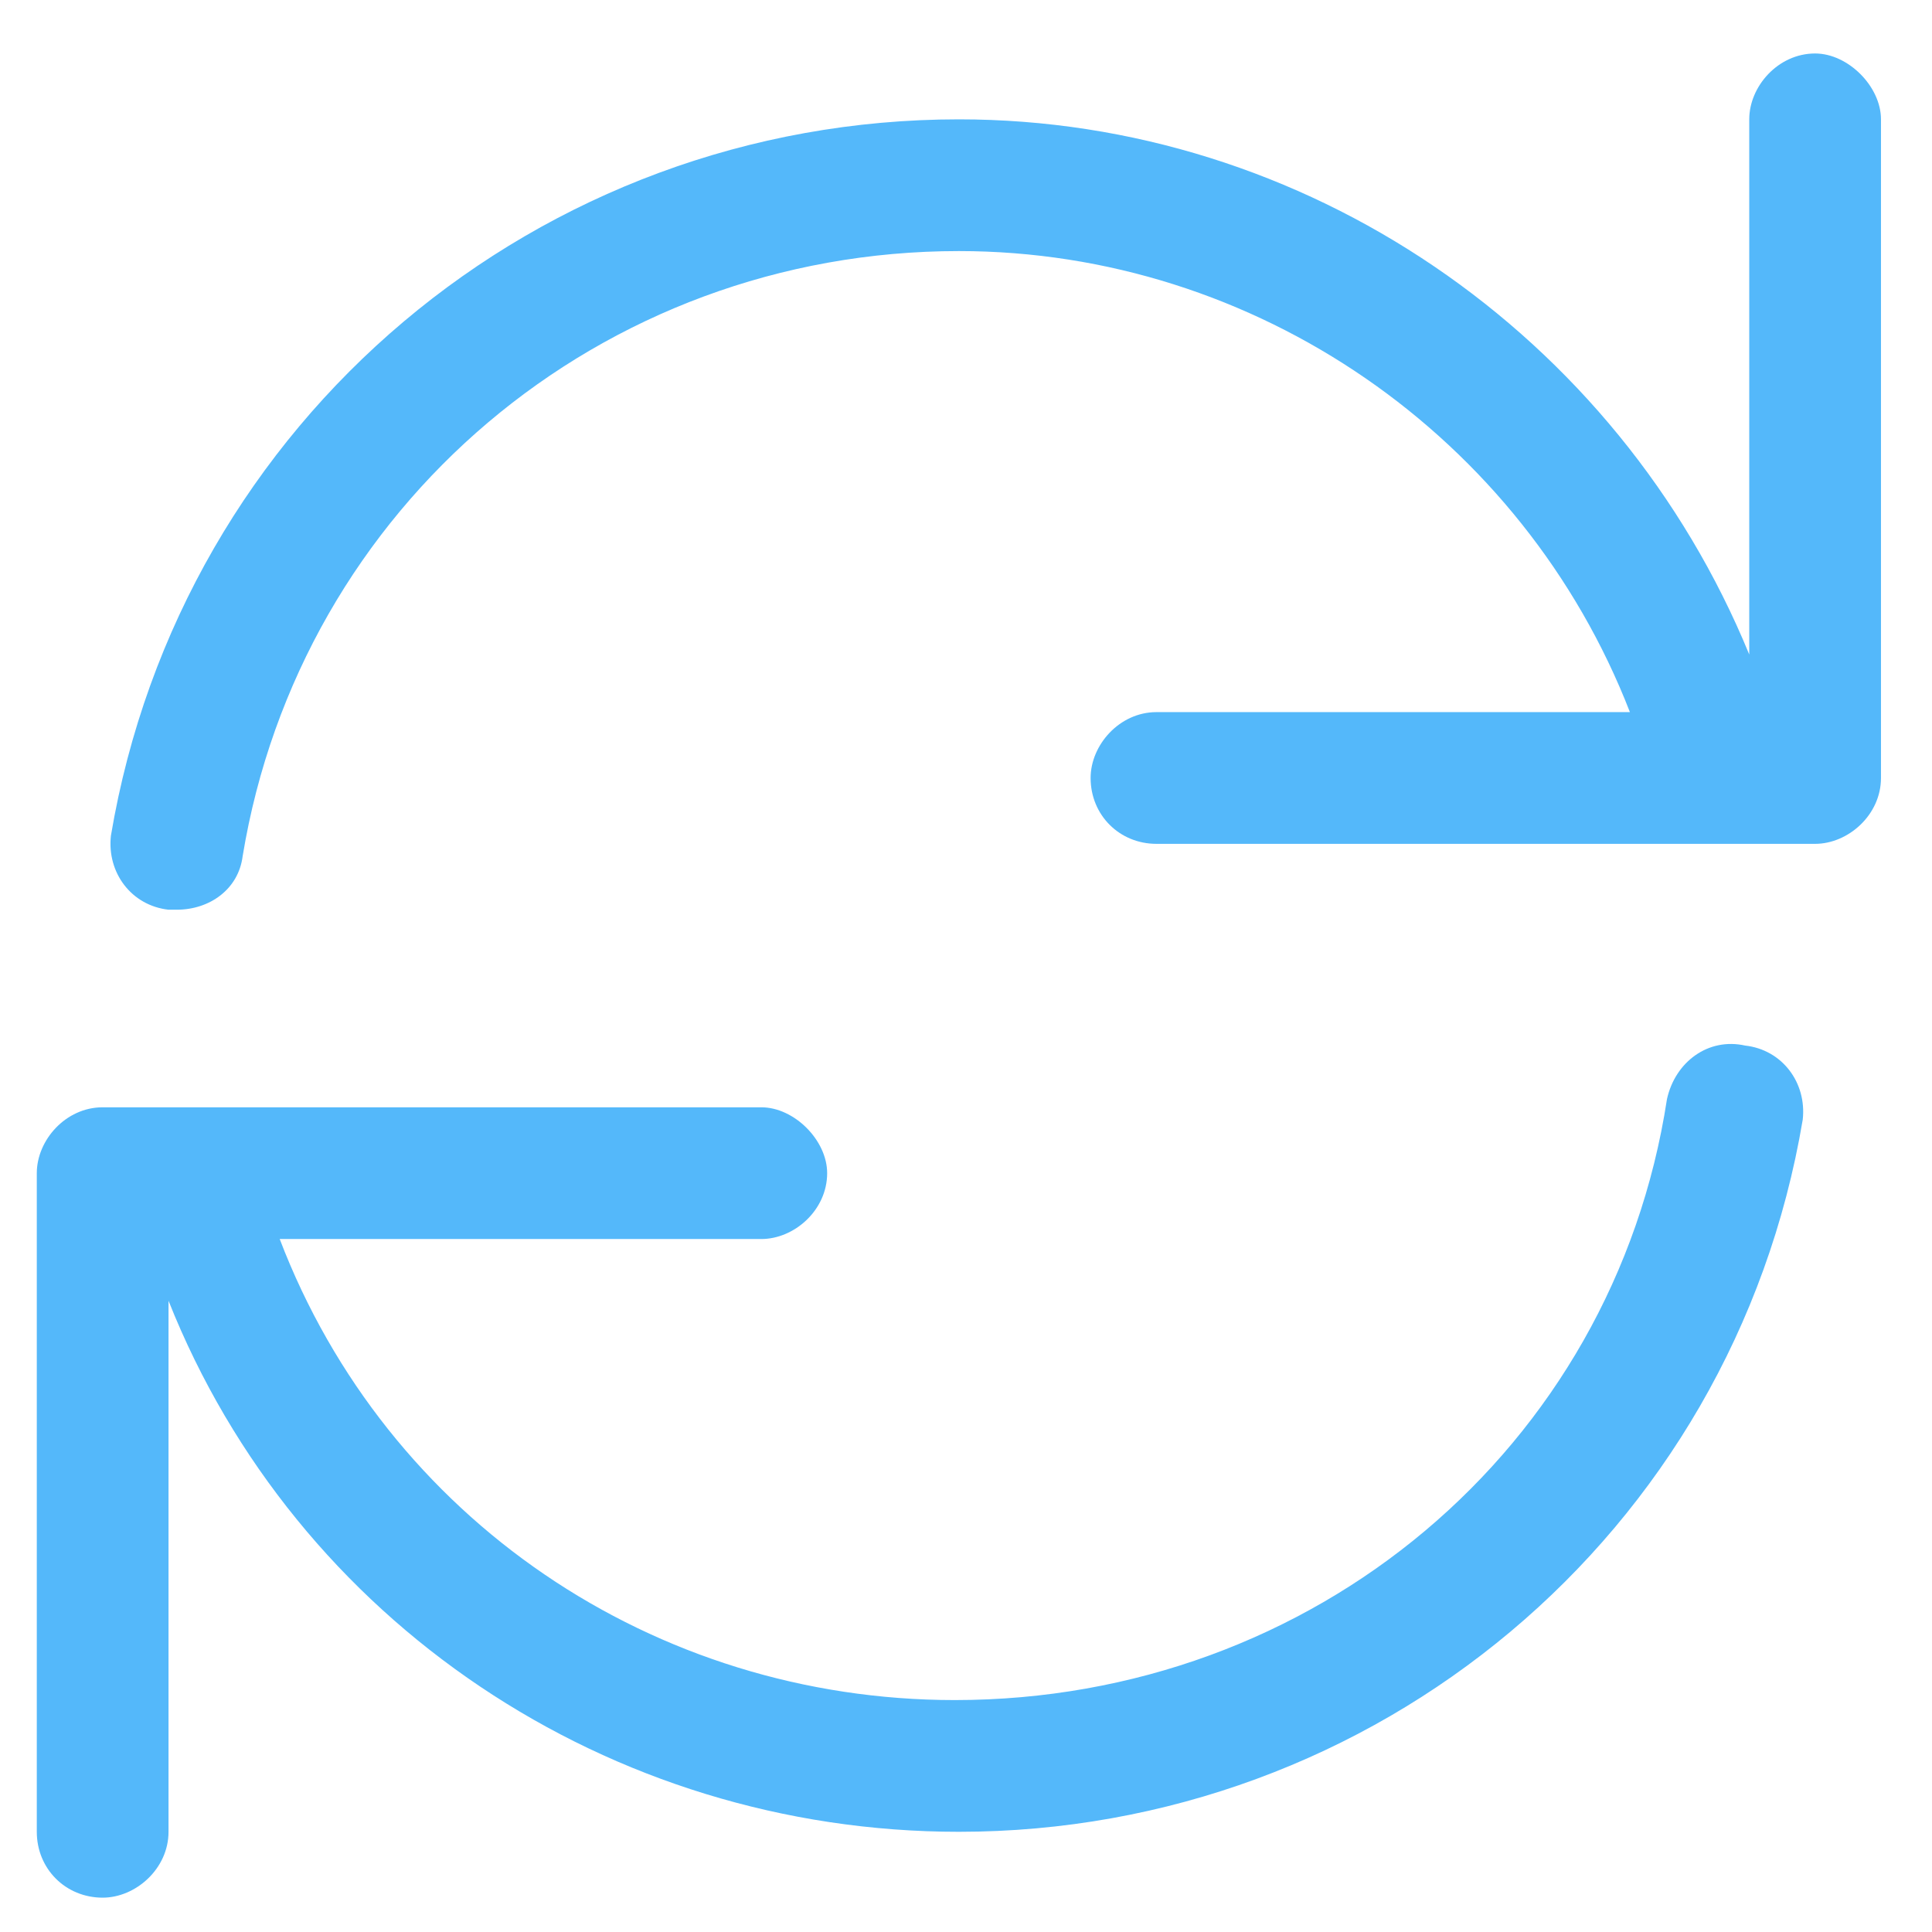 <?xml version="1.0" encoding="UTF-8"?>
<svg xmlns="http://www.w3.org/2000/svg" width="22" height="22" viewBox="0 0 22 22" fill="none">
  <path d="M20.669 0.609C20.247 0.609 19.919 0.984 19.919 1.359V7.453C18.419 3.797 14.857 1.359 10.919 1.359C6.138 1.359 2.06 4.781 1.263 9.516C1.216 9.938 1.497 10.312 1.919 10.359C1.919 10.359 1.966 10.359 2.013 10.359C2.388 10.359 2.716 10.125 2.763 9.75C3.419 5.766 6.841 2.859 10.919 2.859C14.294 2.859 17.341 4.969 18.56 8.109H13.169C12.747 8.109 12.419 8.484 12.419 8.859C12.419 9.281 12.747 9.609 13.169 9.609H20.669C21.044 9.609 21.419 9.281 21.419 8.859V1.359C21.419 0.984 21.044 0.609 20.669 0.609ZM19.872 11.906C19.45 11.812 19.075 12.094 18.982 12.516C18.372 16.5 14.95 19.359 10.872 19.359C7.45 19.359 4.403 17.297 3.185 14.109H8.669C9.044 14.109 9.419 13.781 9.419 13.359C9.419 12.984 9.044 12.609 8.669 12.609H1.169C0.747 12.609 0.419 12.984 0.419 13.359V20.859C0.419 21.281 0.747 21.609 1.169 21.609C1.544 21.609 1.919 21.281 1.919 20.859V14.812C3.372 18.469 6.935 20.859 10.919 20.859C15.653 20.859 19.732 17.484 20.528 12.75C20.575 12.328 20.294 11.953 19.872 11.906Z" fill="#54B8FA"></path>
</svg>
